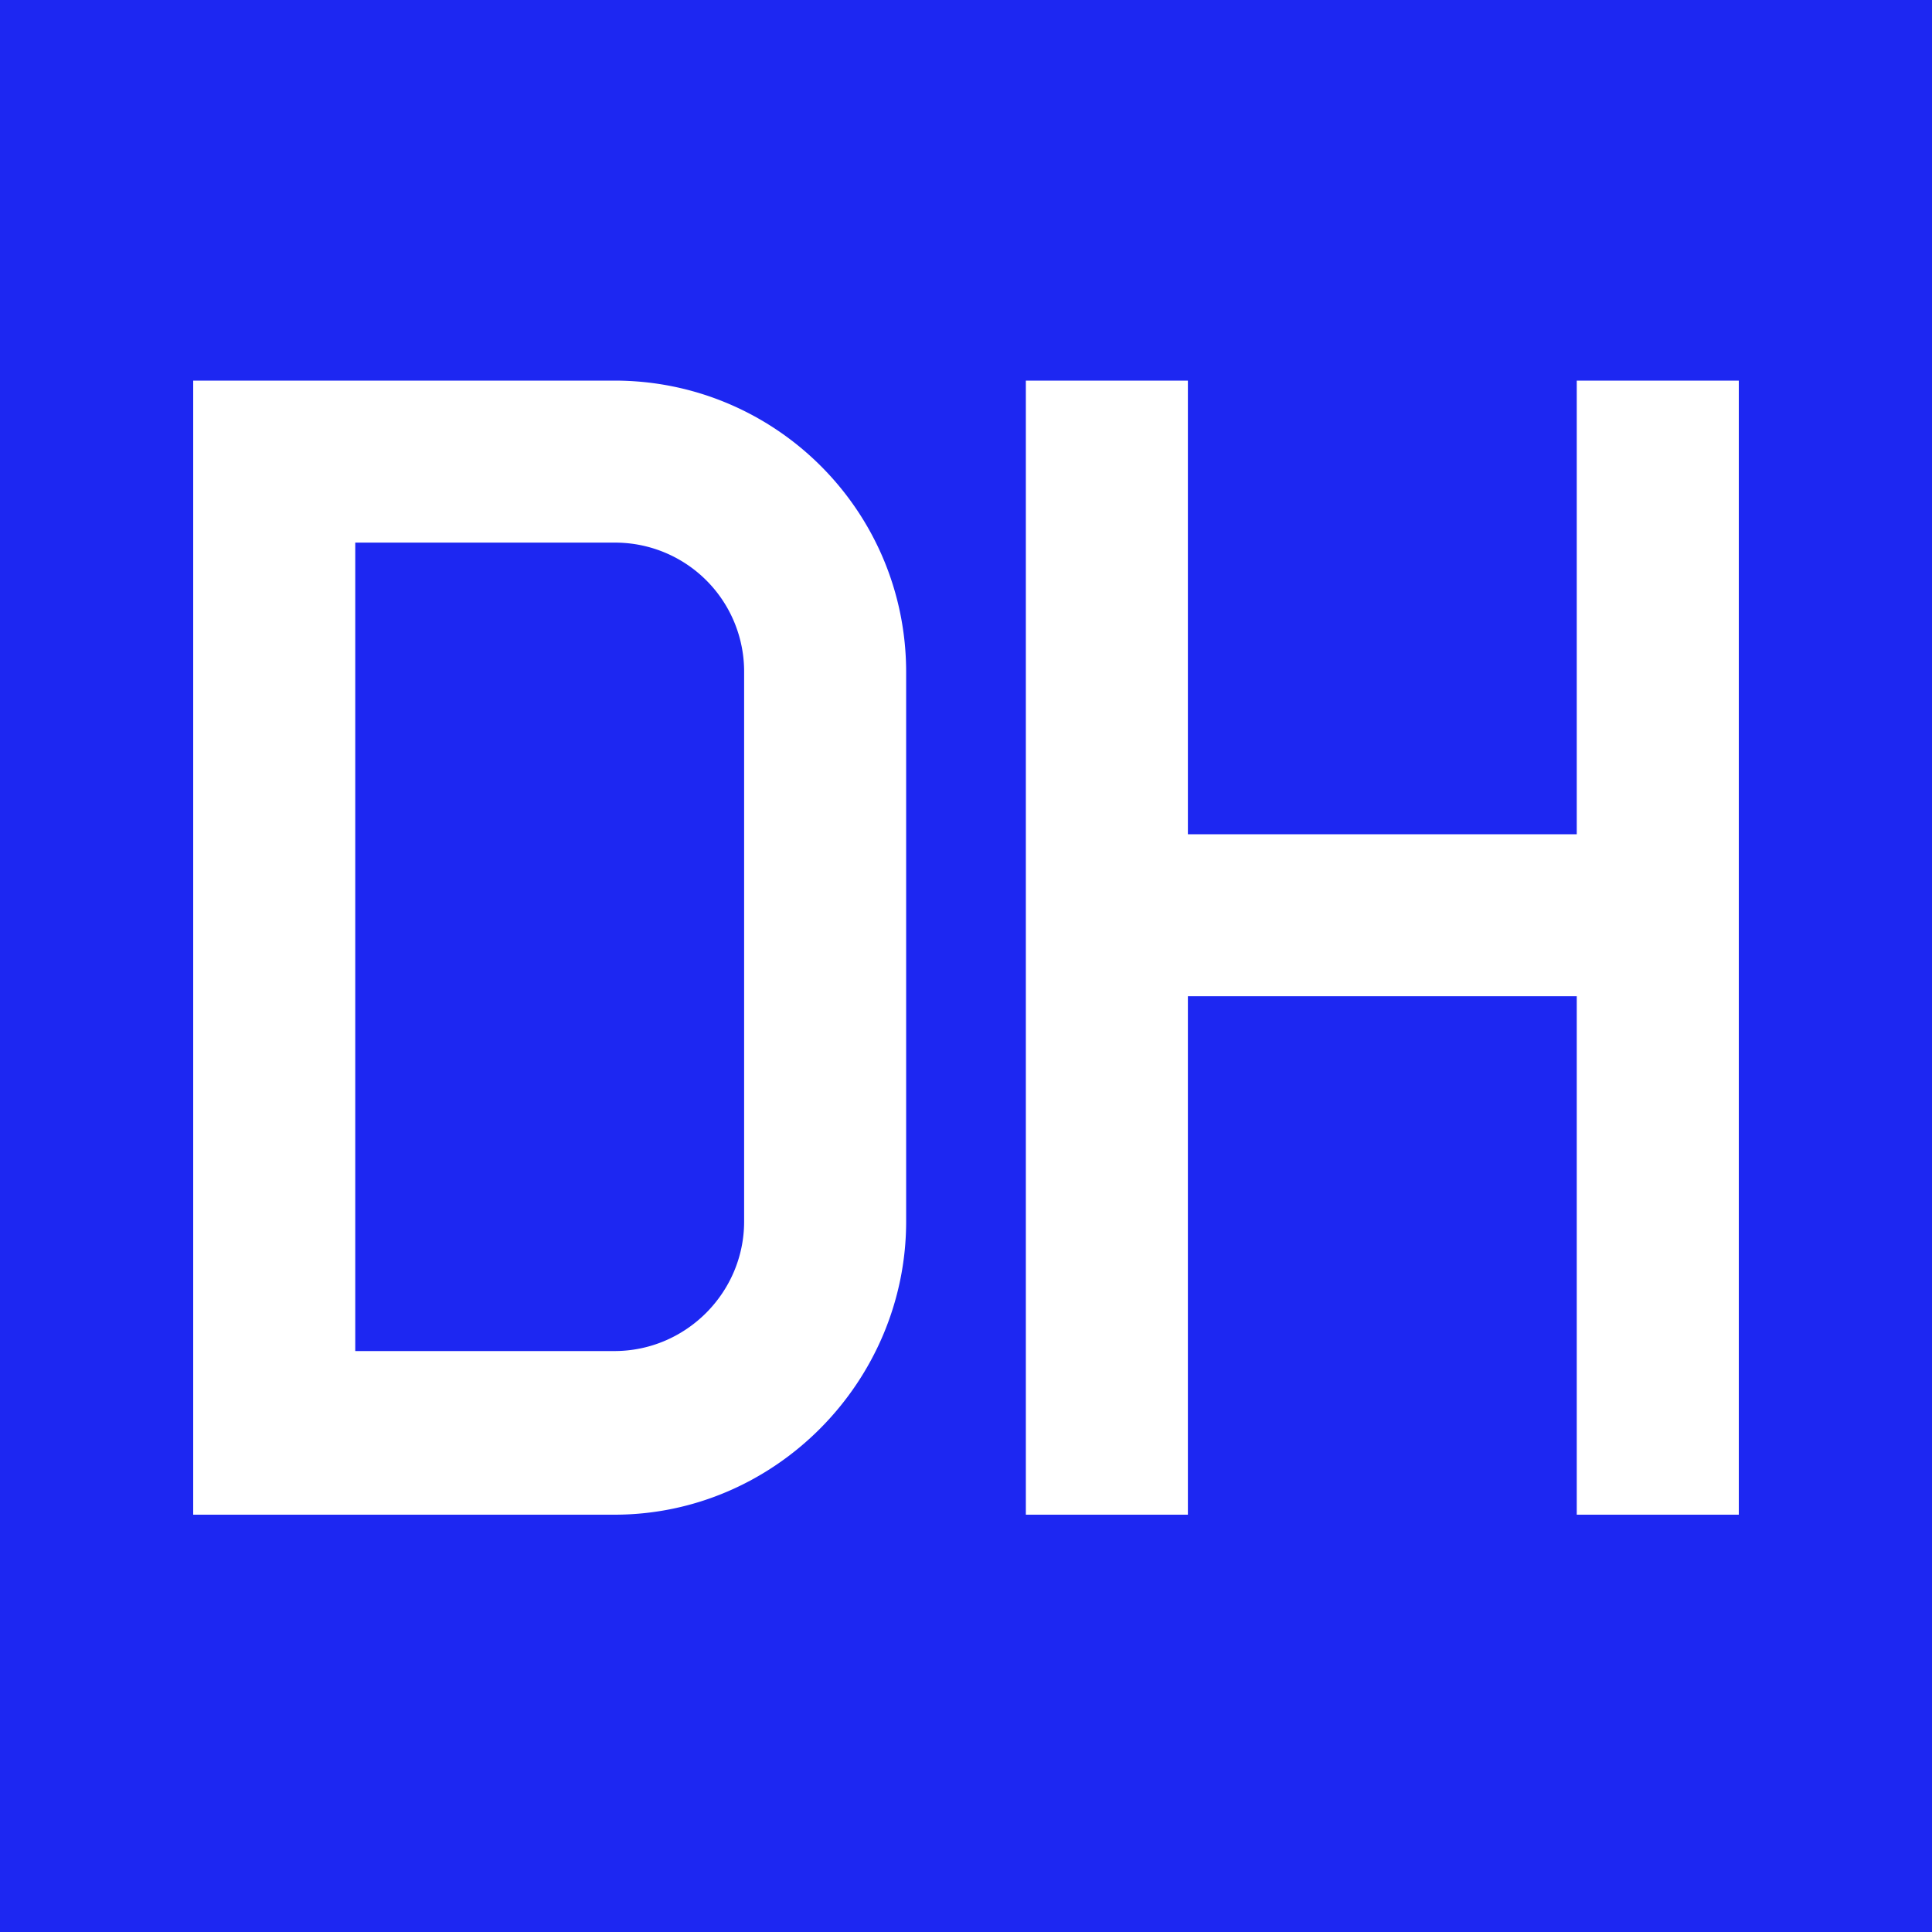 <svg width="1000" height="1000" xmlns="http://www.w3.org/2000/svg">
  <g fill-rule="evenodd">
    <path fill="#1d27f2" d="M0 1000h1000V0H0Z"/>
    <path fill="#fff" d="M614.85 197h-83.87v587h83.87V515.66h201.28V784H900V197h-83.87v234.8H614.85Zm-296.8 0H100v587h218.05c83.03 0 150.97-68.76 150.97-151.78V347.94c0-83.85-67.94-150.94-150.96-150.94ZM183.88 699.3V280.86h134.19a66.75 66.75 0 0 1 67.09 67.08v284.28c0 36.9-30.2 67.08-67.1 67.08Z"/>
  </g>
</svg>
